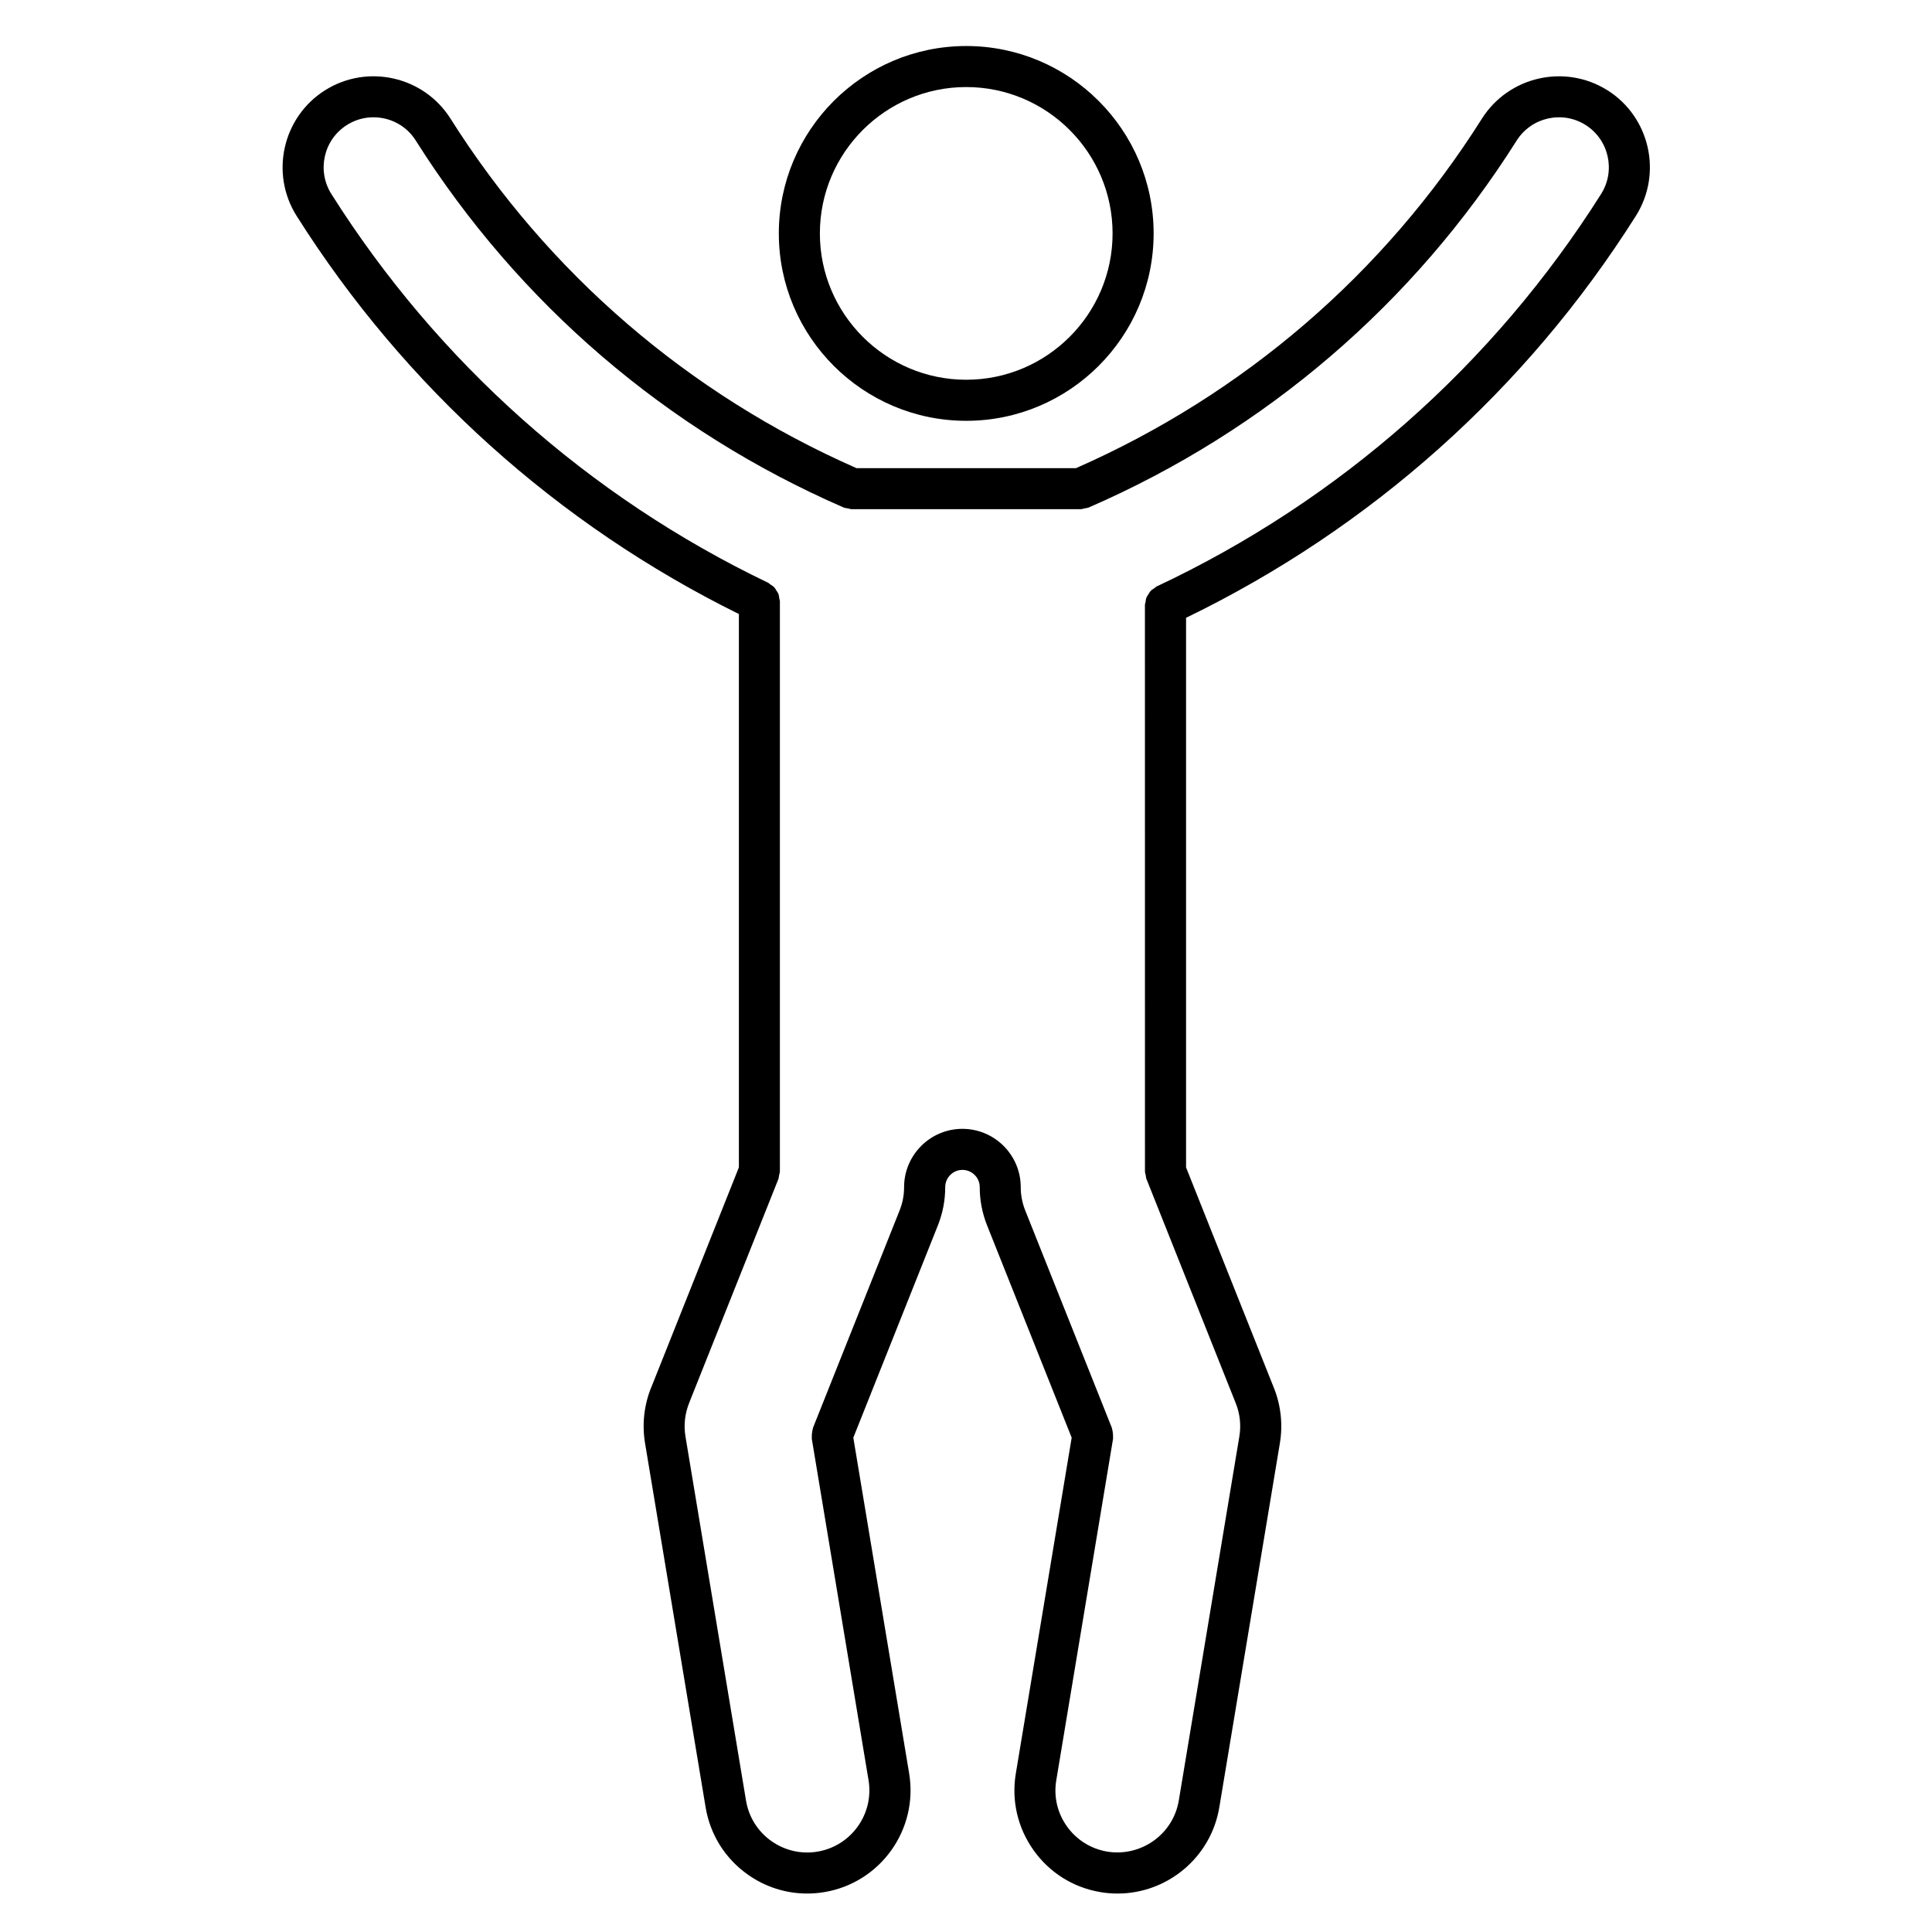 <?xml version="1.0" encoding="UTF-8"?>
<!-- Uploaded to: ICON Repo, www.iconrepo.com, Generator: ICON Repo Mixer Tools -->
<svg fill="#000000" width="800px" height="800px" version="1.1" viewBox="144 144 512 512" xmlns="http://www.w3.org/2000/svg">
 <g>
  <path d="m400.06 255.52c27.387 0 49.664-22.285 49.664-49.66 0-27.398-22.277-49.664-49.664-49.664-27.391 0-49.664 22.273-49.664 49.664 0 27.379 22.277 49.66 49.664 49.66zm0-88.449c21.387 0 38.785 17.402 38.785 38.789 0 21.383-17.398 38.777-38.785 38.777s-38.785-17.398-38.785-38.777c0.004-21.387 17.398-38.789 38.785-38.789z"/>
  <path d="m570 167.93c-11.234-7.078-26.164-3.719-33.277 7.512-25.926 41.074-63.133 73.062-107.57 92.625h-58.172c-44.449-19.559-81.645-51.543-107.59-92.621-7.09-11.23-22.016-14.609-33.273-7.512-11.234 7.109-14.605 22.031-7.516 33.281 28.66 45.375 69.156 81.77 117.21 105.51v146.64l-23.285 58.469c-0.012 0-0.016 0.004-0.016 0.004-1.844 4.644-2.387 9.691-1.57 14.602v0.004l16.055 96.508c1.195 7.199 5.129 13.512 11.07 17.75 4.691 3.356 10.184 5.106 15.836 5.106 1.512 0 3.031-0.117 4.551-0.379 14.867-2.469 24.949-16.574 22.48-31.449l-14.797-88.984 22.41-56.25 0.004-0.016c1.285-3.219 1.941-6.625 1.941-10.125 0-2.523 2.051-4.57 4.57-4.57 2.523 0 4.578 2.047 4.578 4.57 0 3.481 0.66 6.891 1.941 10.121l22.426 56.27-14.801 88.984c-1.199 7.211 0.484 14.438 4.727 20.383 4.238 5.945 10.535 9.875 17.738 11.074 1.516 0.262 3.023 0.371 4.508 0.371 13.121 0 24.727-9.492 26.953-22.848l16.051-96.5v-0.004c0.816-4.934 0.277-9.98-1.57-14.621 0 0-0.012-0.012-0.012-0.016l-23.281-58.445v-145.65c48.945-23.73 90.137-60.473 119.21-106.52 7.094-11.246 3.715-26.168-7.523-33.281zm-1.684 27.473c-28.598 45.266-69.324 81.234-117.78 104.01-0.246 0.109-0.414 0.328-0.641 0.48-0.344 0.227-0.691 0.43-0.973 0.727-0.238 0.246-0.383 0.543-0.559 0.832-0.195 0.312-0.414 0.586-0.551 0.926-0.145 0.371-0.176 0.77-0.238 1.168-0.039 0.273-0.156 0.52-0.156 0.797l0.008 149.96v0.105c0 0.371 0.137 0.699 0.207 1.059 0.07 0.312 0.051 0.641 0.176 0.957l0.039 0.102s0.012 0.004 0.012 0.012l23.625 59.324c0.012 0.004 0 0.016 0.012 0.02 1.113 2.785 1.438 5.82 0.945 8.777v0.004l-16.051 96.508c-1.496 8.949-9.996 14.965-18.934 13.531-4.336-0.727-8.125-3.09-10.688-6.664-2.559-3.57-3.57-7.93-2.84-12.27l15.043-90.48c0.031-0.125-0.02-0.25-0.012-0.379 0.039-0.367 0-0.719-0.039-1.09-0.039-0.367-0.082-0.727-0.188-1.066-0.051-0.121-0.031-0.25-0.082-0.371l-22.984-57.676c-0.766-1.949-1.16-3.996-1.16-6.098 0-8.516-6.938-15.453-15.461-15.453-8.52 0-15.453 6.938-15.453 15.453 0 2.117-0.387 4.16-1.16 6.086v0.016l-22.98 57.672c-0.051 0.121-0.031 0.25-0.074 0.371-0.105 0.344-0.152 0.699-0.188 1.066-0.047 0.367-0.082 0.719-0.047 1.09 0.016 0.125-0.035 0.25-0.012 0.379l15.039 90.48c1.492 8.953-4.578 17.441-13.531 18.934-4.332 0.73-8.695-0.297-12.273-2.84-3.578-2.555-5.945-6.352-6.664-10.688l-16.051-96.508c-0.488-2.957-0.156-5.996 0.953-8.797v-0.016l23.641-59.309v-0.023l0.039-0.09c0.125-0.312 0.105-0.641 0.176-0.957 0.066-0.348 0.211-0.68 0.211-1.059l0.008-0.113v-150.94c0-0.273-0.117-0.516-0.16-0.777-0.055-0.398-0.09-0.797-0.23-1.168-0.125-0.332-0.344-0.605-0.523-0.902-0.188-0.297-0.332-0.598-0.578-0.852-0.281-0.309-0.629-0.516-0.973-0.734-0.211-0.145-0.371-0.344-0.609-0.469-47.582-22.809-87.625-58.453-115.8-103.06-3.891-6.184-2.047-14.379 4.121-18.27 2.992-1.895 6.531-2.484 9.98-1.723 3.449 0.781 6.394 2.852 8.277 5.844 27.301 43.223 66.508 76.848 113.39 97.242 0 0 0.012 0 0.02 0.004 0.352 0.152 0.762 0.168 1.152 0.246 0.324 0.066 0.645 0.195 0.973 0.195 0.012 0 0.016 0.004 0.02 0.004h60.629c0.012 0 0.02-0.004 0.02-0.004 0.363 0 0.719-0.141 1.082-0.223 0.352-0.07 0.73-0.086 1.055-0.223l0.012-0.004c46.898-20.395 86.102-54.02 113.4-97.242 3.894-6.172 12.09-8.02 18.262-4.121 6.164 3.894 8.02 12.094 4.117 18.27z"/>
 </g>
</svg>